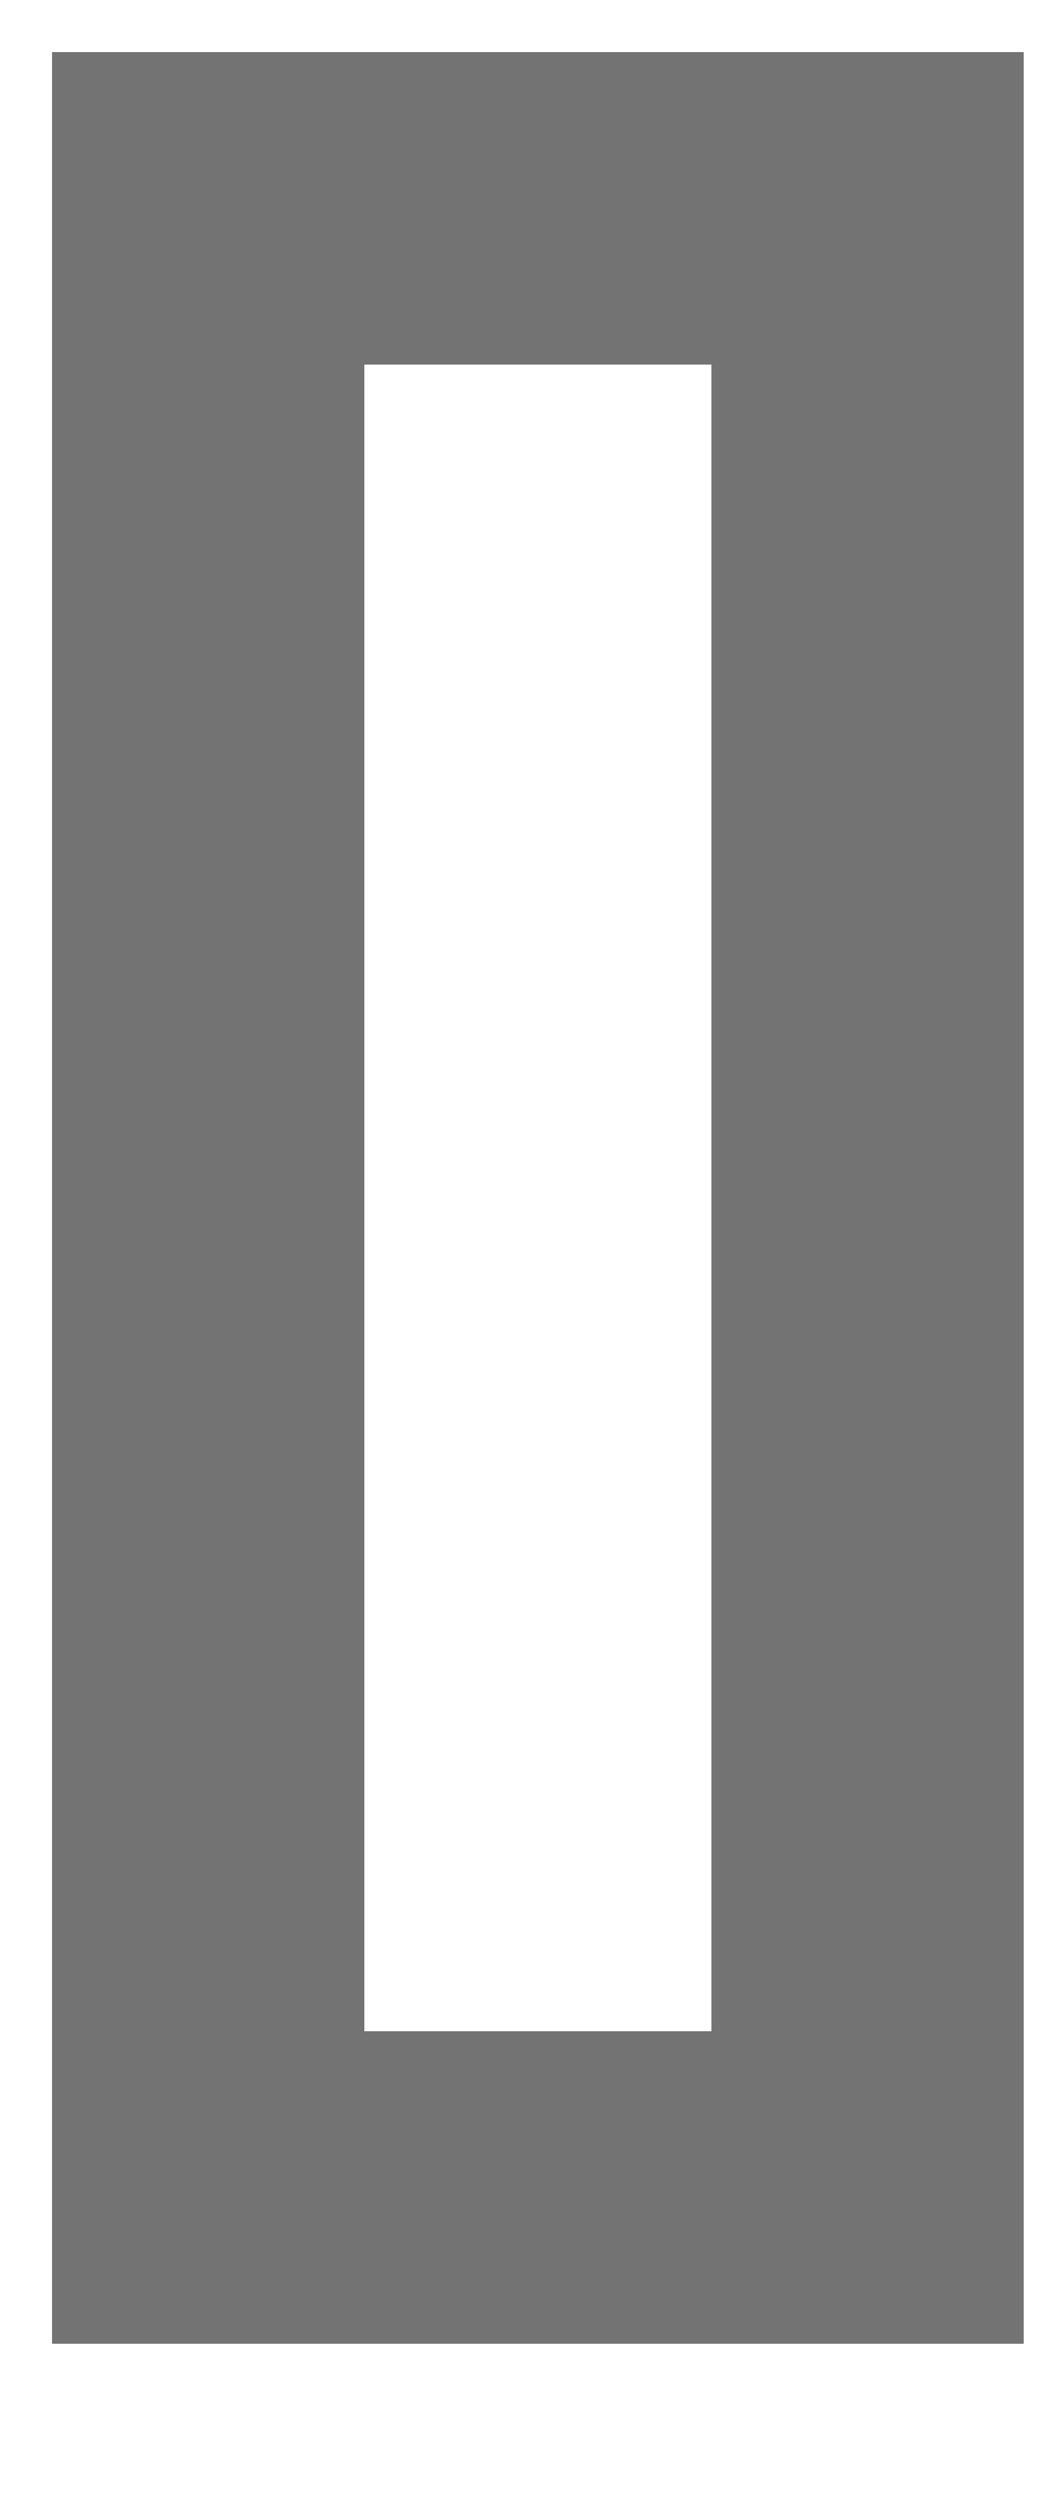 <?xml version="1.0" encoding="utf-8"?>
<svg xmlns="http://www.w3.org/2000/svg" fill="none" height="100%" overflow="visible" preserveAspectRatio="none" style="display: block;" viewBox="0 0 5 12" width="100%">
<path d="M4.167 1H1V10.5H4.167V1Z" id="Vector" stroke="black" stroke-linecap="round" stroke-opacity="0.55" stroke-width="1.5"/>
</svg>